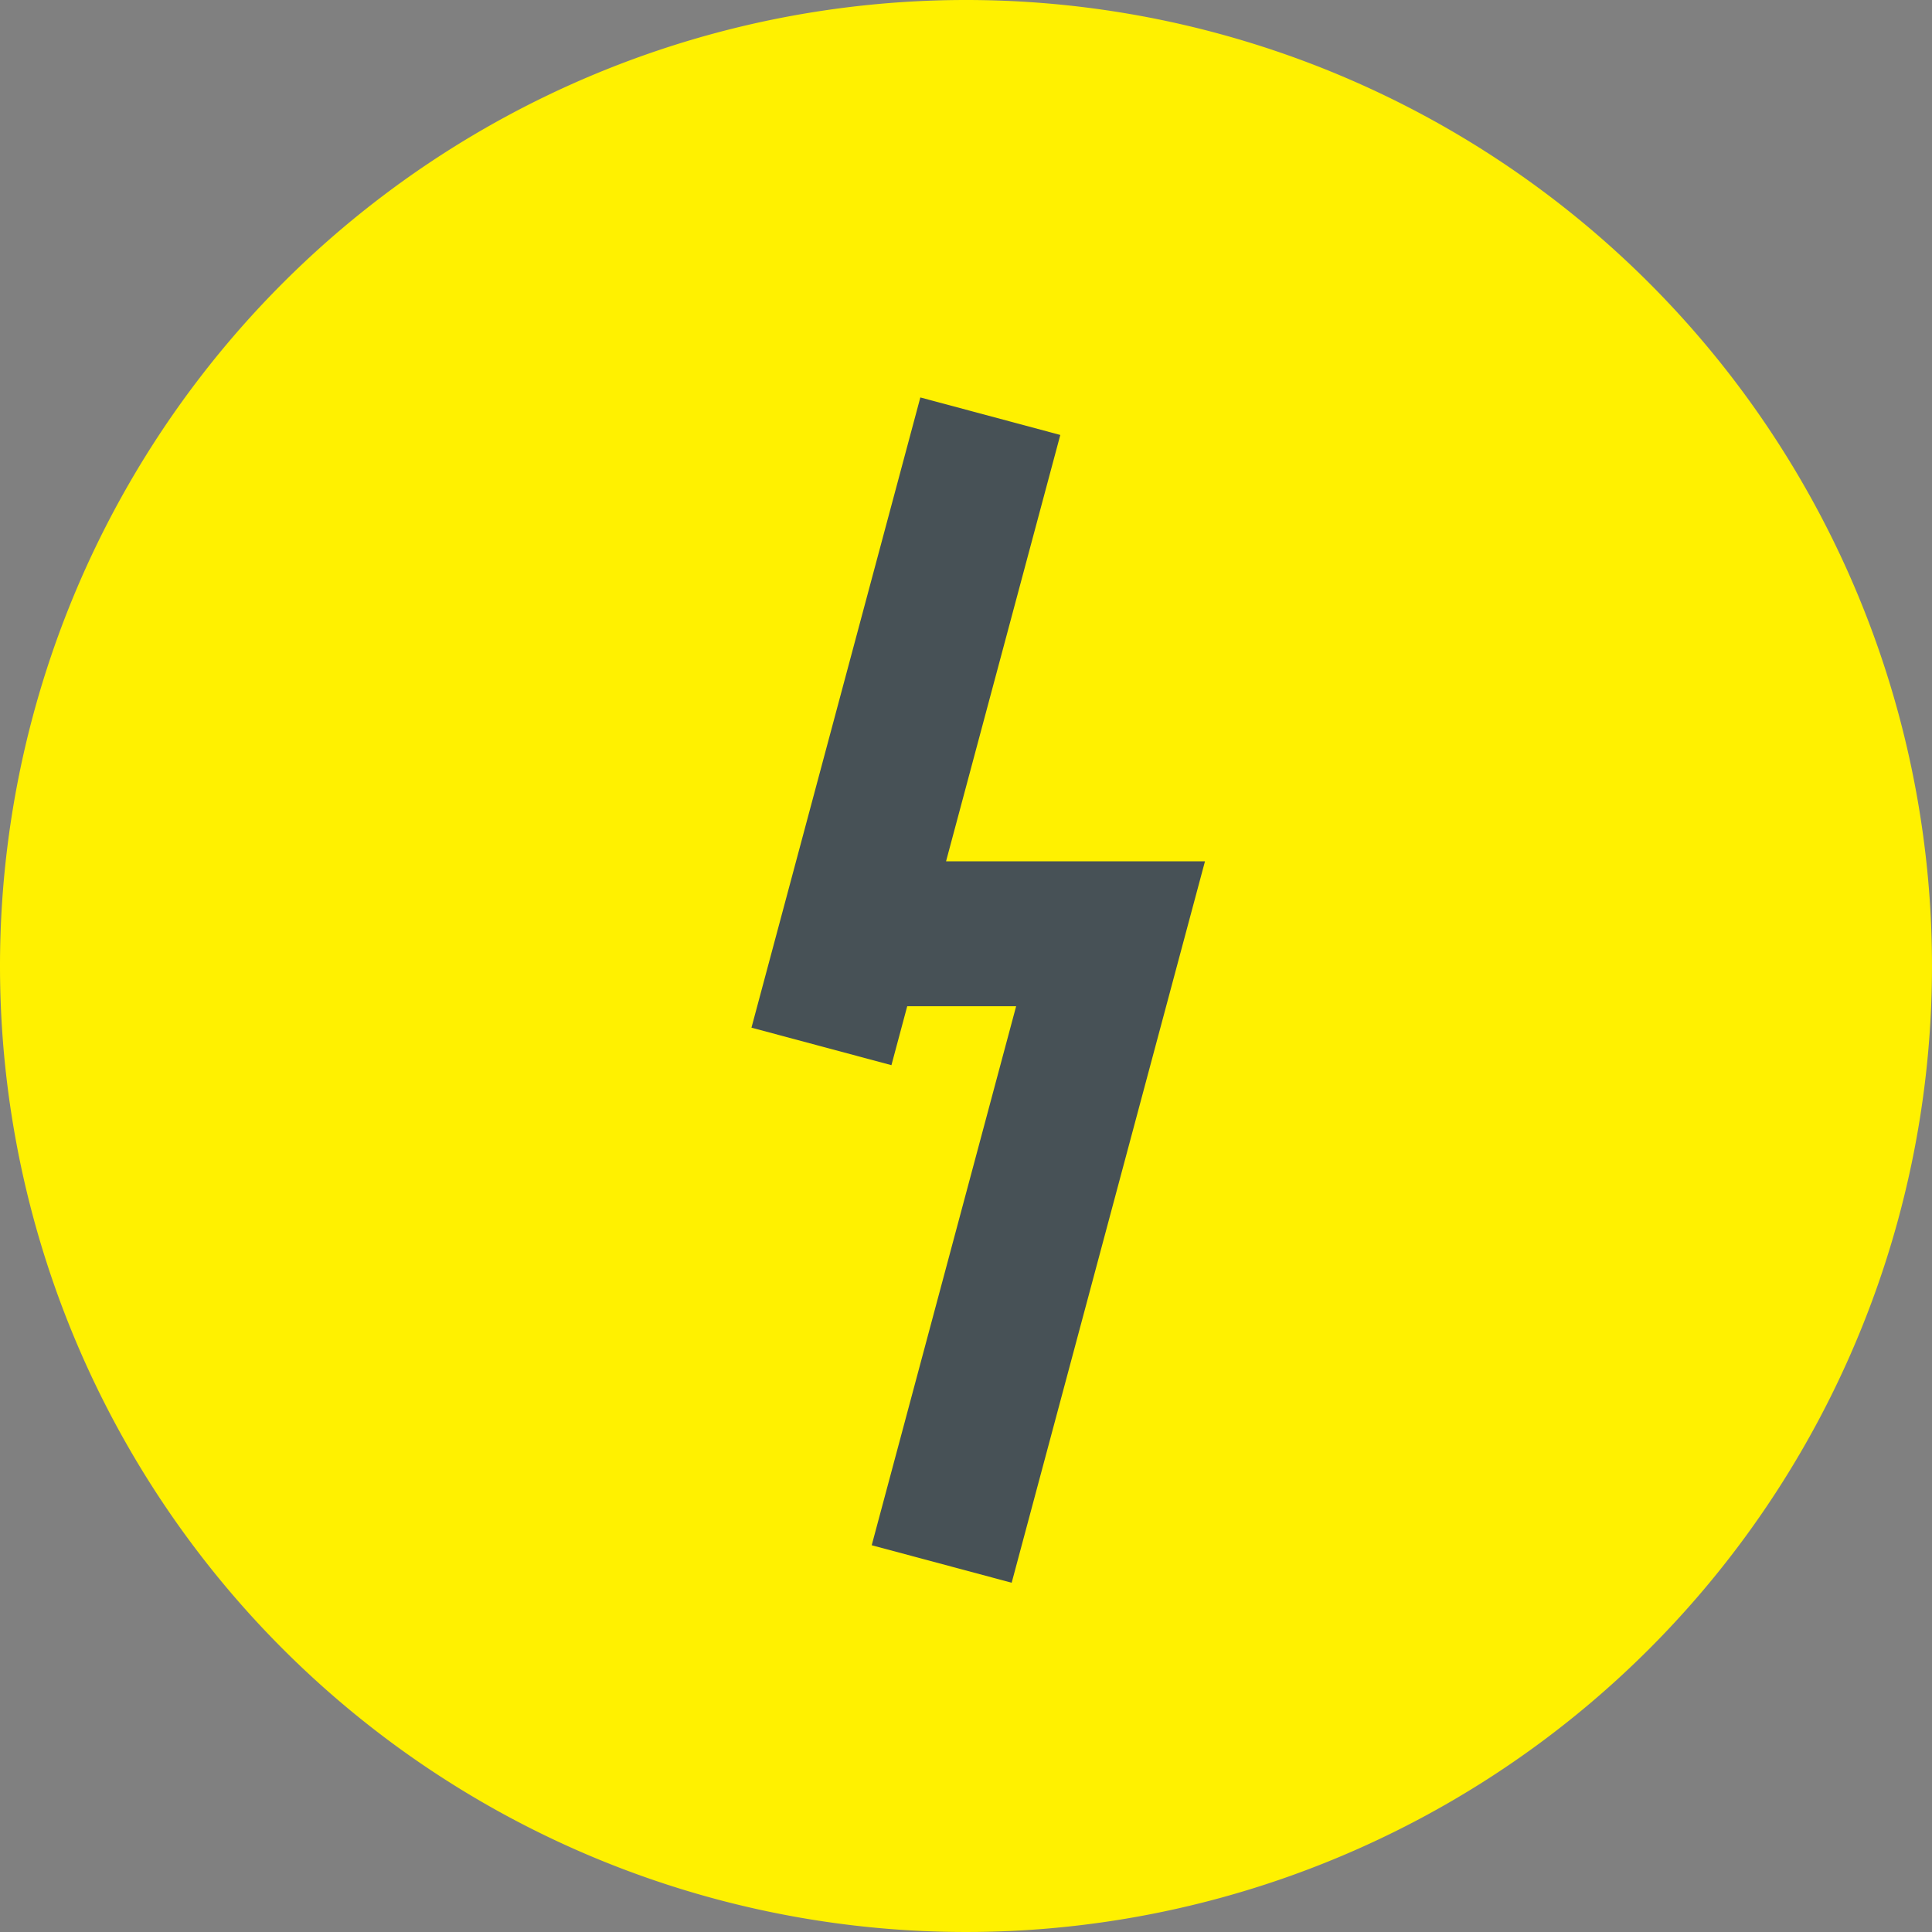 <svg xmlns="http://www.w3.org/2000/svg" width="160" height="160" viewBox="0 0 160 160"><rect x="0" y="0" width="160" height="160" fill="#808080" stroke="none"/><path d="M80 0A80 80 0 110 80 80 80 0 0180 0z" fill="#fff100"/><path fill="none" stroke="#475156" stroke-miterlimit="10" stroke-width="12" d="M82.014 34.468L68.029 86.66m9.958 42.863l13.985-52.192h-20.2"/></svg>